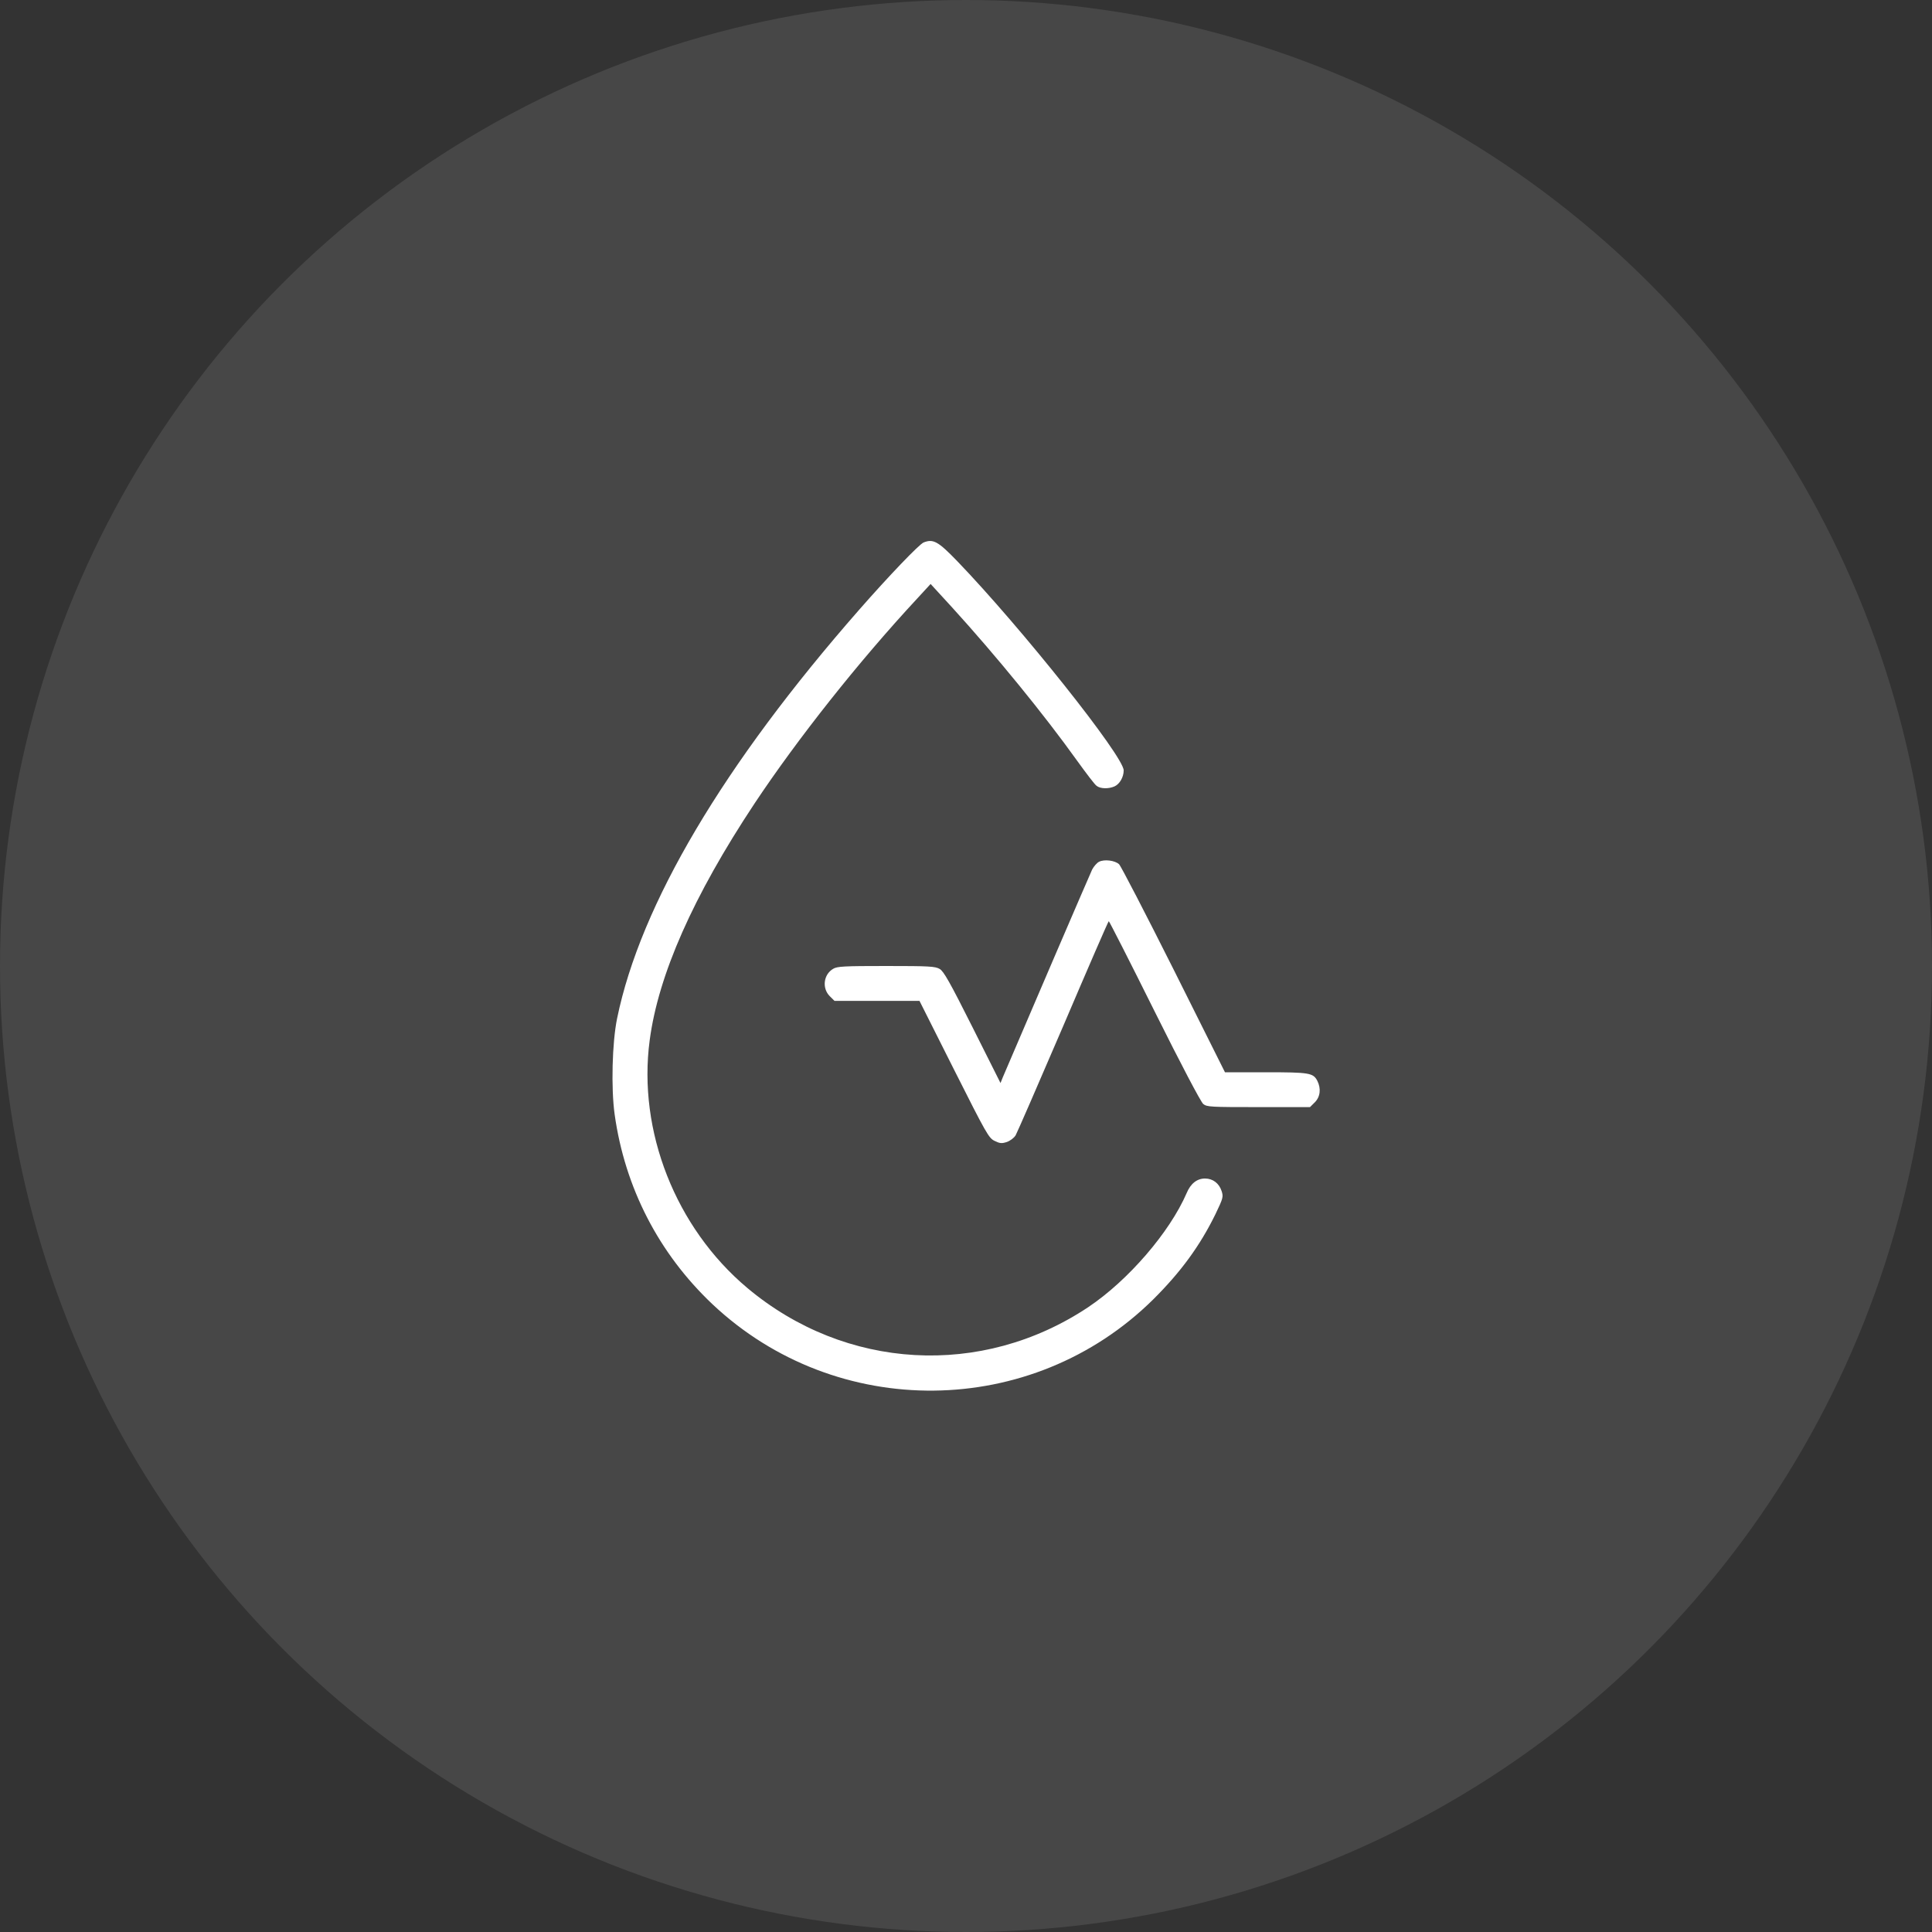<svg width="50" height="50" viewBox="0 0 50 50" fill="none" xmlns="http://www.w3.org/2000/svg">
<rect x="0" y="0" width="50" height="50" fill="#333333" stroke="none"/>
<circle cx="25" cy="25" r="25" fill="white" fill-opacity="0.1"/>
<path d="M23.903 14.039C23.787 14.086 23.001 14.907 22.24 15.775C18.721 19.788 16.577 23.406 15.971 26.354C15.842 26.977 15.812 28.163 15.907 28.841C16.173 30.741 17.05 32.438 18.433 33.748C21.648 36.782 26.709 36.73 29.846 33.628C30.559 32.919 31.053 32.245 31.457 31.42C31.655 31.007 31.663 30.973 31.616 30.827C31.552 30.625 31.389 30.5 31.186 30.5C30.98 30.5 30.813 30.629 30.71 30.878C30.271 31.892 29.197 33.138 28.162 33.83C25.407 35.665 21.88 35.463 19.34 33.332C17.484 31.772 16.5 29.271 16.814 26.921C17.037 25.232 17.939 23.191 19.525 20.798C20.642 19.118 22.223 17.12 23.74 15.487L24.084 15.113L24.647 15.727C25.777 16.969 27.023 18.495 27.874 19.685C28.11 20.011 28.333 20.308 28.381 20.338C28.475 20.415 28.694 20.42 28.845 20.351C28.978 20.291 29.081 20.11 29.081 19.938C29.081 19.573 26.43 16.243 24.771 14.52C24.277 14.009 24.152 13.94 23.903 14.039Z" fill="white"/>
<path d="M28.445 22.302C28.39 22.327 28.308 22.422 28.265 22.503C28.209 22.619 26.426 26.766 25.953 27.879L25.893 28.029L25.171 26.59C24.582 25.417 24.423 25.137 24.32 25.077C24.204 25.009 24.054 25 22.937 25C21.845 25 21.665 25.009 21.562 25.073C21.312 25.219 21.27 25.572 21.471 25.778L21.596 25.902H22.696H23.796L24.686 27.673C25.532 29.353 25.588 29.451 25.738 29.525C25.876 29.593 25.923 29.598 26.056 29.555C26.142 29.525 26.241 29.451 26.284 29.383C26.323 29.314 26.877 28.042 27.517 26.551C28.153 25.06 28.682 23.84 28.695 23.84C28.707 23.84 29.24 24.884 29.876 26.164C30.572 27.561 31.079 28.523 31.14 28.571C31.234 28.648 31.328 28.652 32.57 28.652H33.902L34.027 28.528C34.169 28.386 34.194 28.171 34.091 27.969C33.984 27.767 33.889 27.75 32.755 27.75H31.702L30.375 25.095C29.644 23.638 29.008 22.409 28.961 22.366C28.854 22.267 28.578 22.233 28.445 22.302Z" fill="white"/>
</svg>
